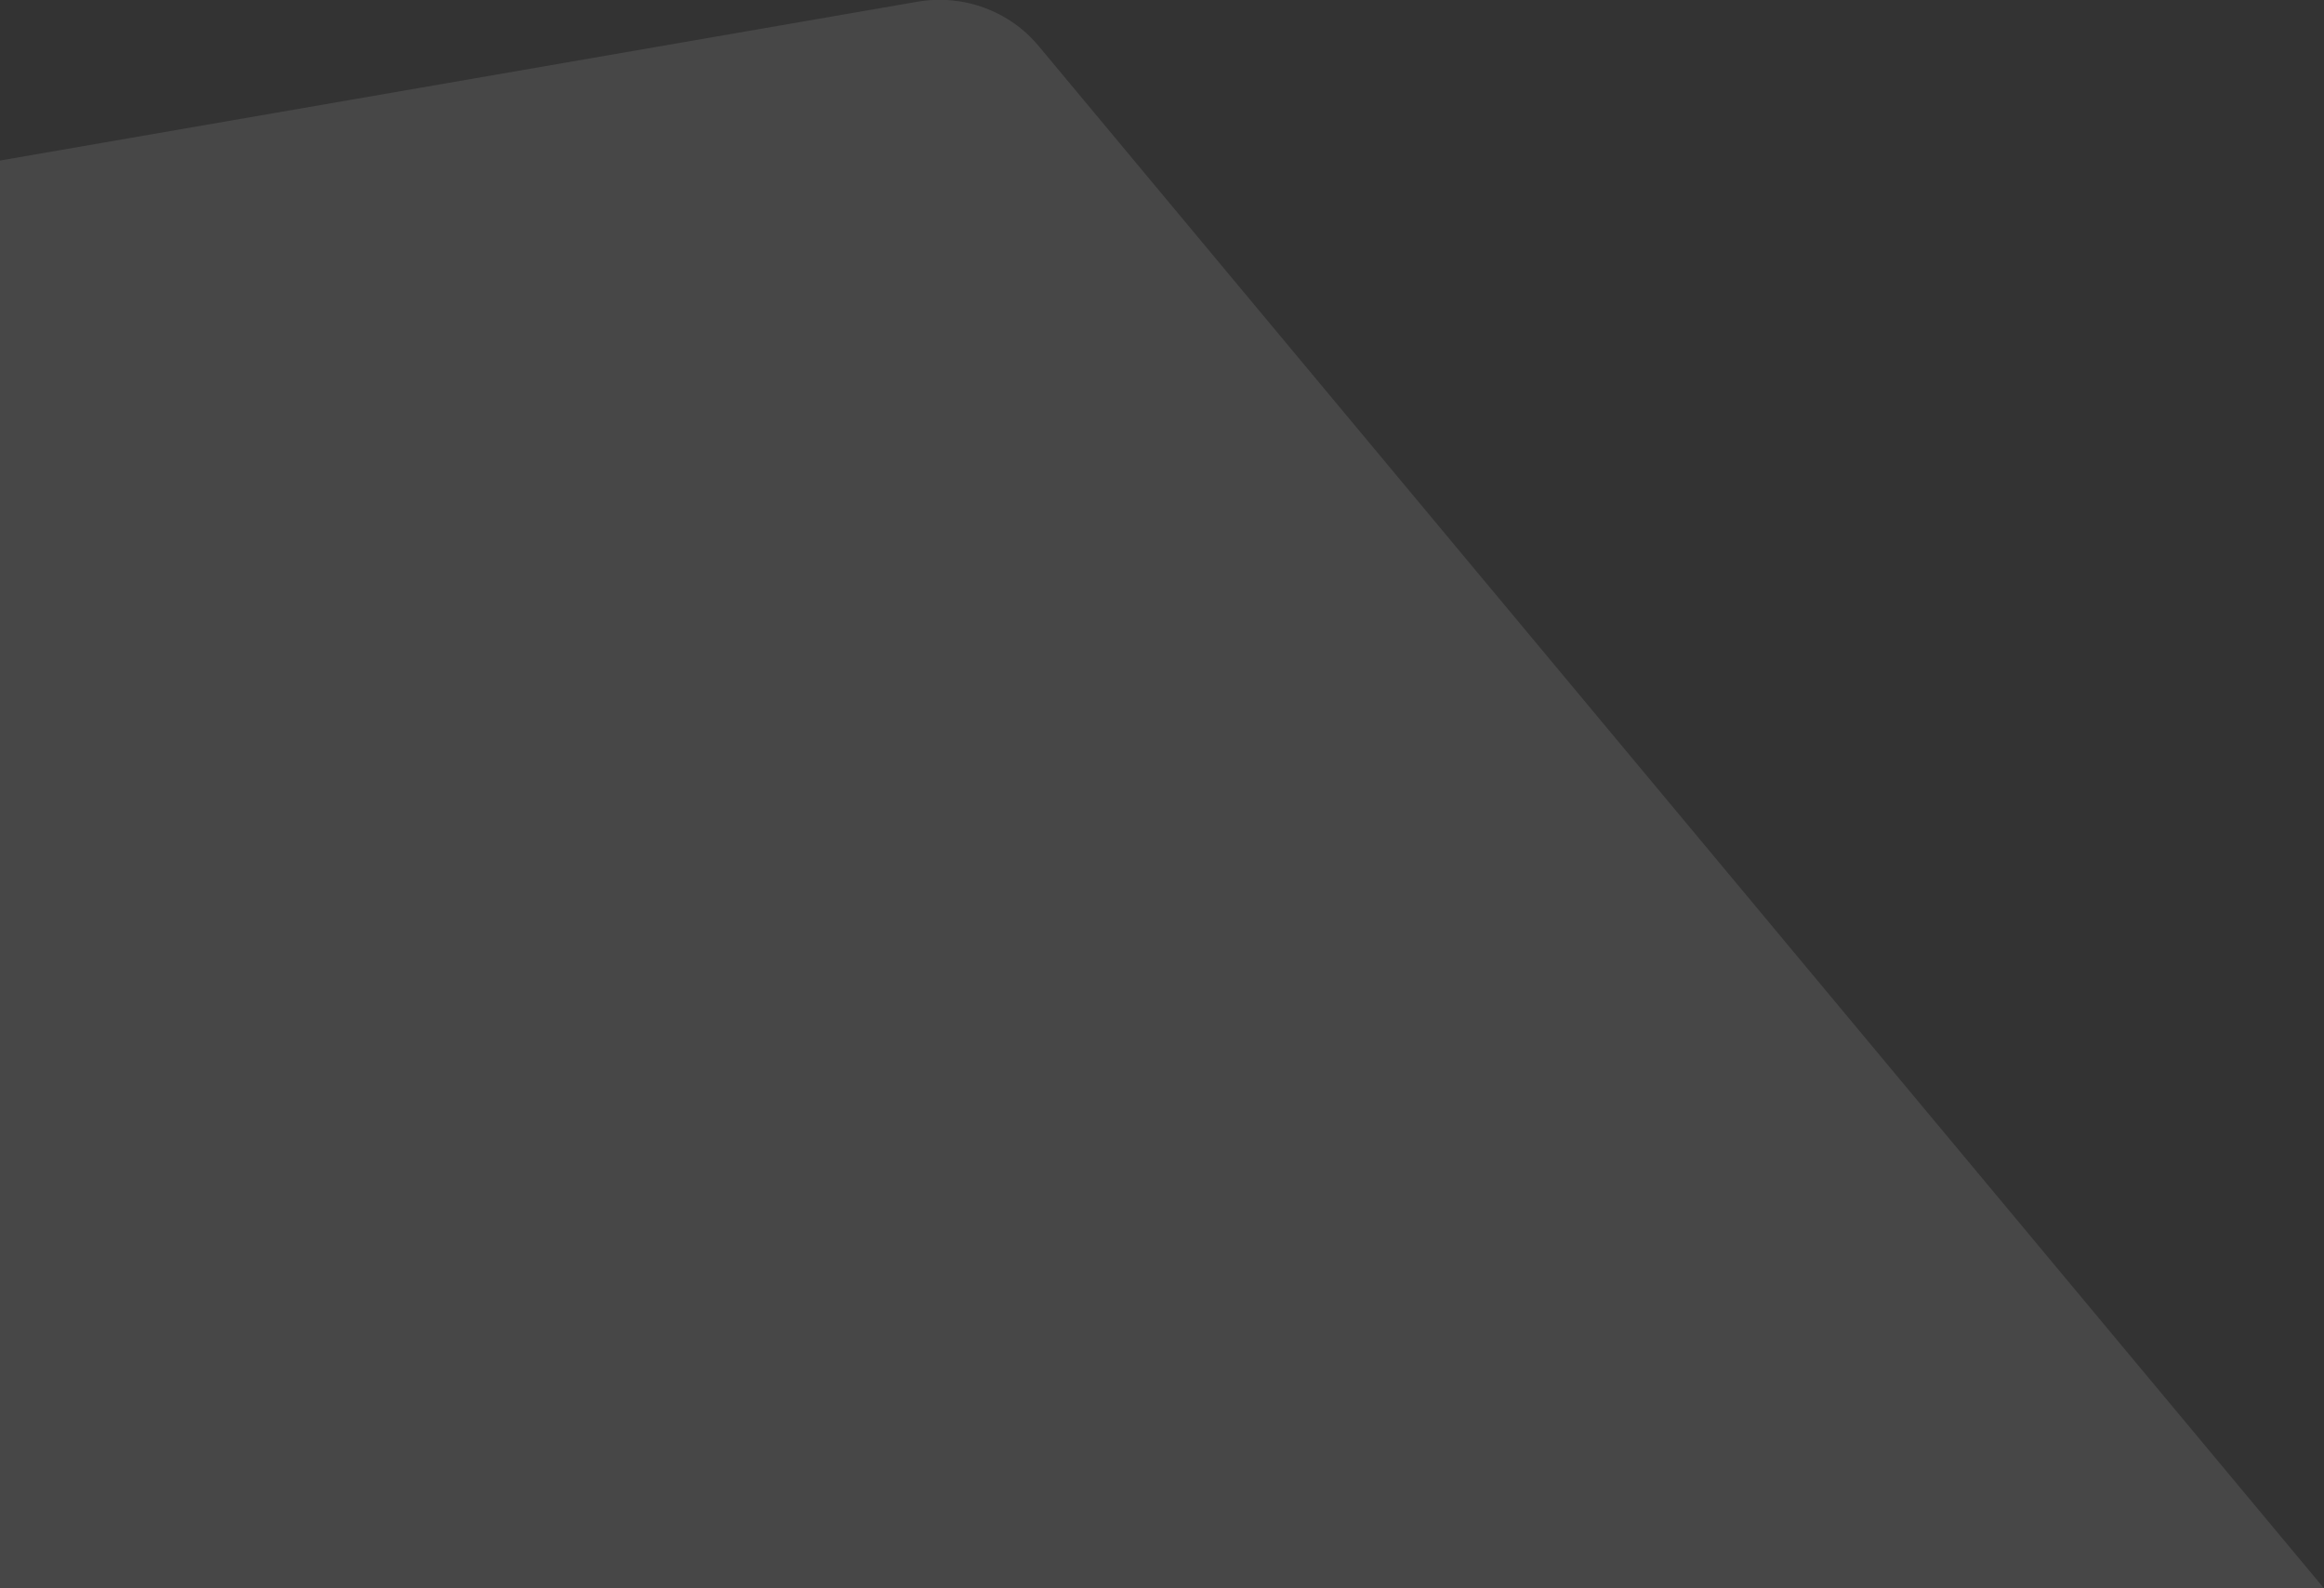 <?xml version="1.0" encoding="utf-8"?>
<!-- Generator: Adobe Illustrator 26.0.2, SVG Export Plug-In . SVG Version: 6.00 Build 0)  -->
<svg version="1.1" id="Layer_1" xmlns="http://www.w3.org/2000/svg" xmlns:xlink="http://www.w3.org/1999/xlink" x="0px" y="0px"
	 viewBox="0 0 519.8 355.2" style="enable-background:new 0 0 519.8 355.2;" xml:space="preserve">
<rect x="0" y="0" width="519.8" height="355.2" fill="#333333" stroke="none"/>
<style type="text/css">
	.st0{fill:#00B0B9;}
	.st1{fill:#00A7B5;}
	.st2{clip-path:url(#SVGID_00000106854210882233501160000003432022741477349552_);}
	.st3{fill:#FFFFFF;}
	.st4{fill:#F98F46;}
	.st5{fill:#175253;}
	.st6{fill:#0A3E3F;}
	.st7{fill:#55636C;}
	.st8{fill:#AC0871;}
	.st9{fill:#F2A900;}
	.st10{fill:#093266;}
	.st11{fill:#F1F0F0;}
	.st12{fill:#CCEFF1;}
	.st13{fill:none;stroke:#FFFFFF;stroke-miterlimit:10;}
	.st14{fill:none;stroke:#00B0B9;stroke-width:2;stroke-linecap:round;stroke-linejoin:round;stroke-miterlimit:10;}
	.st15{fill:#A20067;stroke:#FFFFFF;stroke-width:0.999;stroke-miterlimit:10;}
	.st16{opacity:0.1;fill:#2E3438;}
	.st17{fill:#00AFB9;}
	.st18{fill:#5A6871;}
	.st19{fill:#ED8B00;}
	.st20{fill:#00C9D9;}
	.st21{fill:#2A3037;}
	.st22{fill:#D97F00;}
	.st23{opacity:0.45;}
	.st24{opacity:0.3;fill:#00AFB9;stroke:#00AFB9;stroke-miterlimit:10;}
	.st25{fill:none;stroke:#00AFB9;stroke-width:3;stroke-linecap:round;stroke-linejoin:round;stroke-miterlimit:10;}
	.st26{fill:#6E3FA3;}
	.st27{fill:#00ADBB;}
	.st28{fill:none;stroke:#00AFB9;stroke-linecap:round;stroke-linejoin:round;stroke-miterlimit:10;}
	.st29{fill:none;stroke:#5B6770;stroke-linecap:round;stroke-linejoin:round;stroke-miterlimit:10;}
	.st30{opacity:0.7;fill:#CCF4F6;}
	.st31{fill:none;stroke:#00C9D9;stroke-width:2;stroke-miterlimit:10;}
	.st32{fill:none;stroke:#ED8B00;stroke-width:2;stroke-miterlimit:10;}
	.st33{fill:#00C9D9;stroke:#ED8B00;stroke-width:2;stroke-linecap:round;stroke-linejoin:round;stroke-miterlimit:10;}
	.st34{fill:none;stroke:#00C9D9;stroke-width:2;stroke-linecap:round;stroke-linejoin:round;stroke-miterlimit:10;}
	.st35{fill:#FFFFFF;stroke:#00A7B5;stroke-width:2;stroke-miterlimit:10;}
	.st36{clip-path:url(#SVGID_00000009568097470254800570000001024941029454560443_);fill:#00B0B9;}
	.st37{fill:#F2A900;stroke:#F2A900;stroke-width:2;stroke-miterlimit:10;}
	.st38{fill:none;stroke:#00AFB9;stroke-width:3;stroke-miterlimit:10;}
	.st39{fill:none;stroke:#00A7B5;stroke-width:2;stroke-linecap:round;stroke-linejoin:round;stroke-miterlimit:10;}
	.st40{fill:none;stroke:#00A7B5;stroke-width:2.332;stroke-linecap:round;stroke-linejoin:round;stroke-miterlimit:10;}
	.st41{opacity:0.5;fill:none;stroke:#979FA3;stroke-miterlimit:10;}
	.st42{fill:#F6F5F7;}
	.st43{fill:#FFFFFF;stroke:#00B0B9;stroke-width:2;stroke-miterlimit:10;}
	.st44{clip-path:url(#SVGID_00000152947454616201556630000012327588953692824225_);fill:#00B0B9;}
	.st45{fill:#ED8B00;stroke:#ED8B00;stroke-width:2;stroke-miterlimit:10;}
	.st46{opacity:0.3;fill:url(#SVGID_00000067938172559881270610000009100567009824635264_);}
	.st47{fill:none;stroke:#00AFB9;stroke-width:2.332;stroke-linecap:round;stroke-linejoin:round;stroke-miterlimit:10;}
	.st48{fill:#EDCC0F;}
	.st49{fill:#8DBF18;}
	.st50{fill:#EDEEEF;}
	.st51{fill:none;stroke:#FFFFFF;stroke-width:0.971;stroke-miterlimit:10;}
	.st52{fill:none;stroke:#979FA3;stroke-width:2;stroke-linecap:round;stroke-linejoin:round;stroke-miterlimit:10;}
	.st53{fill:#ED8B00;stroke:#FFFFFF;stroke-width:1.149;stroke-miterlimit:10;}
	.st54{opacity:0.1;fill:#2A3037;}
	.st55{fill:#FDB515;}
	.st56{fill:#00B6C9;}
	.st57{fill:#55626C;}
	.st58{fill:#585D60;}
	.st59{fill:#2E3438;}
	.st60{fill:#84DADE;}
	.st61{fill:#00B6BA;}
	.st62{fill:#00818F;}
	.st63{fill:#7781A5;}
	.st64{fill:#3D5381;}
	.st65{fill:none;stroke:#7781A5;}
	.st66{fill:#F8F8F8;}
	.st67{fill:#E0E0E0;}
	.st68{fill:#727CA2;}
	.st69{fill:#384C7B;}
	.st70{fill:#FFD995;}
	.st71{fill:#FFC864;}
	.st72{fill:#FFDDA2;}
	.st73{fill:#FFCF79;}
	.st74{fill:#96A2A5;}
	.st75{fill:#2C3C46;}
	.st76{fill:#CE8BAF;}
	.st77{fill:#B75089;}
	.st78{fill:#AB1A73;}
	.st79{fill:#CC88AC;}
	.st80{fill:#B84C87;}
	.st81{fill:none;}
	.st82{fill:#F5BA33;stroke:#F2A900;stroke-width:2;stroke-miterlimit:10;}
	.st83{opacity:0.3;fill:#FFFFFF;}
	.st84{fill:none;stroke:#F2A900;stroke-miterlimit:10;}
	.st85{opacity:0.1;fill:#FFFFFF;}
</style>
<path class="st85" d="M0,355.2h519.8L232.4,10.4c-6.6-8-17-11.8-27.3-10L0,35.9V355.2z"/>
</svg>

